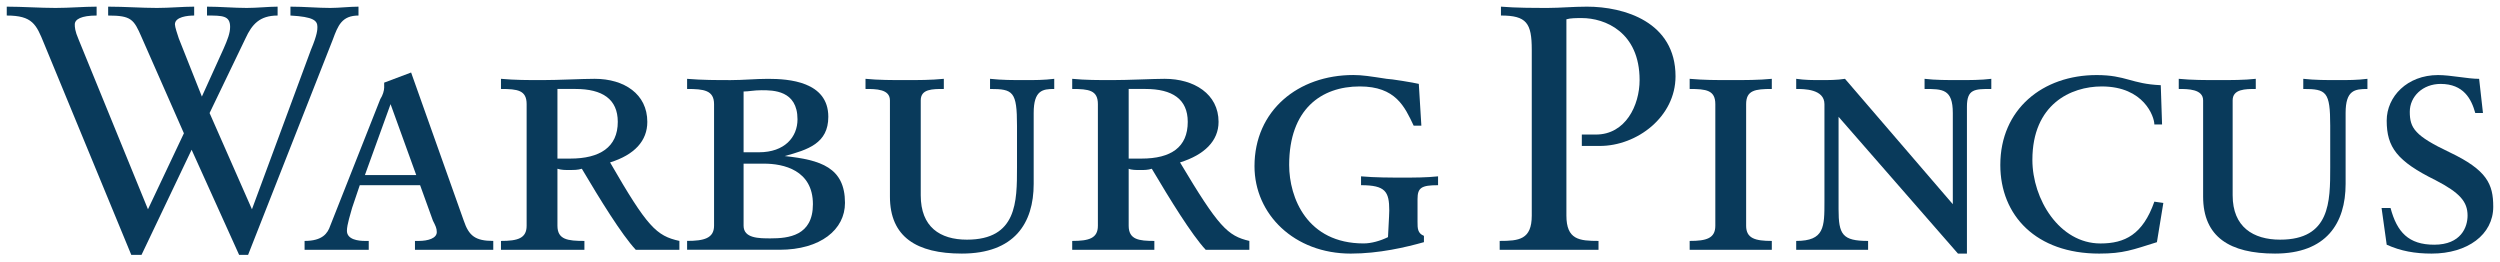 <?xml version="1.0" encoding="UTF-8"?>
<svg xmlns="http://www.w3.org/2000/svg" width="478" height="50" viewBox="0 0 478 50" fill="none">
  <path d="M35.162 25.484L27.061 7.084C25.587 3.698 25.099 2.971 20.678 2.971V1.273C23.87 1.273 27.061 1.518 30.008 1.518C32.46 1.518 34.917 1.273 37.125 1.273V2.971C35.895 2.971 33.445 3.212 33.445 4.663C33.445 5.148 33.936 6.602 34.178 7.329L38.599 18.464L42.771 9.261C43.508 7.567 43.997 6.36 43.997 5.148C43.997 2.971 42.523 2.971 39.58 2.971V1.273C42.034 1.273 44.733 1.518 47.188 1.518C49.153 1.518 51.361 1.273 53.079 1.273V2.971C49.642 2.971 48.172 4.663 46.944 7.329L40.071 21.612L48.172 40.015L59.459 9.505C60.687 6.602 60.687 5.634 60.687 5.148C60.687 3.939 59.95 3.212 55.533 2.971V1.273C58.233 1.273 60.687 1.518 63.143 1.518C64.86 1.518 66.823 1.273 68.544 1.273V2.971C65.352 2.971 64.613 4.907 63.632 7.567L47.436 48.727H45.718L36.636 28.632L27.061 48.727H25.099L8.411 8.296C6.938 4.663 6.201 2.971 1.291 2.971V1.273C4.238 1.273 7.671 1.518 10.618 1.518C13.318 1.518 16.016 1.273 18.474 1.273V2.971C15.524 2.971 14.299 3.698 14.299 4.663C14.299 5.148 14.299 5.871 15.035 7.567L28.291 40.015L35.162 25.484Z" fill="#093A5B"></path>
  <path d="M79.585 33.472H69.77L74.676 19.912L79.585 33.472ZM79.341 47.756H86.705H94.313V46.065C90.874 46.065 89.648 45.09 88.671 42.193L78.605 13.863L73.453 15.802V16.77C73.453 17.253 73.203 18.218 72.714 18.947L63.143 43.16C62.65 44.608 61.672 46.065 58.236 46.065V47.756H63.632H70.503V46.065H69.77C68.541 46.065 66.33 45.823 66.33 44.125C66.33 42.916 67.071 40.736 67.315 39.768L68.788 35.411H80.325L82.777 42.193C83.269 43.16 83.514 43.64 83.514 44.37C83.514 45.579 81.796 46.065 80.077 46.065H79.341L79.341 47.756Z" fill="#093A5B"></path>
  <path d="M106.583 30.322V17.009H110.022C115.176 17.009 118.12 18.949 118.12 23.302C118.12 28.148 114.684 30.322 109.038 30.322H106.583ZM100.692 43.162C100.692 45.577 98.975 46.065 95.786 46.065V47.757H103.64H111.74V46.065C108.549 46.065 106.583 45.825 106.583 43.162V32.264C107.32 32.509 108.057 32.509 109.038 32.509C109.53 32.509 110.511 32.509 111.248 32.264C114.684 38.075 118.857 44.853 121.556 47.757H125.728H129.901V46.065C125.484 45.092 123.767 43.397 116.646 31.055C121.311 29.602 123.767 26.936 123.767 23.302C123.767 17.98 119.346 15.07 113.703 15.07C111.248 15.07 106.831 15.315 103.64 15.315C100.94 15.315 98.486 15.315 95.786 15.07V17.009C98.975 17.009 100.692 17.251 100.692 19.913V43.162Z" fill="#093A5B"></path>
  <path d="M142.174 31.291H146.102C149.782 31.291 155.429 32.509 155.429 39.044C155.429 45.093 150.764 45.578 147.328 45.578C145.117 45.578 142.174 45.578 142.174 43.157V31.291ZM136.528 43.157C136.528 45.578 134.565 46.06 131.374 46.06V47.755H140.211H149.046C156.902 47.755 161.561 43.886 161.561 38.8C161.561 32.024 156.902 30.57 150.03 29.841C154.447 28.632 158.373 27.422 158.373 22.338C158.373 15.56 150.764 15.074 146.839 15.074C144.384 15.074 142.174 15.316 139.719 15.316C137.02 15.316 134.32 15.316 131.374 15.074V17.01C134.565 17.01 136.528 17.251 136.528 19.911V43.157ZM142.174 17.495C143.155 17.495 144.137 17.251 145.61 17.251C147.82 17.251 152.482 17.251 152.482 22.817C152.482 26.21 150.03 29.114 145.117 29.114H142.174V17.495Z" fill="#093A5B"></path>
  <path d="M170.155 19.187C170.155 17.01 167.453 17.01 165.486 17.01V15.07C167.944 15.315 170.644 15.315 173.102 15.315C175.55 15.315 178.008 15.315 180.46 15.07V17.01C178.252 17.01 176.046 17.01 176.046 19.187V37.348C176.046 43.397 179.726 45.822 184.88 45.822C194.451 45.822 194.451 38.558 194.451 32.024V24.033C194.451 17.492 193.718 17.01 189.295 17.01V15.07C191.508 15.315 193.718 15.315 195.921 15.315C197.884 15.315 199.605 15.315 201.571 15.07V17.01C199.358 17.01 197.64 17.251 197.64 21.608V35.165C197.64 42.673 193.959 48.484 183.896 48.484C175.305 48.484 170.155 45.34 170.155 37.587V19.187Z" fill="#093A5B"></path>
  <path d="M215.803 30.322V17.009H218.994C224.152 17.009 227.098 18.949 227.098 23.302C227.098 28.148 223.904 30.322 218.261 30.322H215.803ZM209.916 43.162C209.916 45.577 208.197 46.065 205.006 46.065V47.757H212.614H220.712V46.065C217.768 46.065 215.803 45.825 215.803 43.162V32.264C216.298 32.509 217.277 32.509 218.016 32.509C218.75 32.509 219.487 32.509 220.224 32.264C223.663 38.075 227.832 44.853 230.528 47.757H234.952H238.877V46.065C234.708 45.092 232.989 43.397 225.622 31.055C230.287 29.602 232.989 26.936 232.989 23.302C232.989 17.98 228.324 15.07 222.681 15.07C220.468 15.07 215.803 15.315 212.614 15.315C210.157 15.315 207.46 15.315 205.006 15.07V17.009C208.197 17.009 209.916 17.251 209.916 19.913V43.162Z" fill="#093A5B"></path>
  <path d="M271.765 24.032H270.295C268.577 20.399 266.856 16.527 259.987 16.527C252.623 16.527 246.488 20.88 246.488 31.537C246.488 37.83 249.923 46.544 260.724 46.544C262.191 46.544 263.909 46.059 265.385 45.339C265.385 44.853 265.627 41.216 265.627 40.251C265.627 36.618 264.894 35.409 260.231 35.409V33.717C262.931 33.956 265.878 33.956 268.329 33.956C270.295 33.956 272.75 33.956 274.957 33.717V35.409C271.765 35.409 271.032 35.891 271.032 38.072V42.429C271.032 43.641 271.032 44.606 272.257 45.094V46.3C268.822 47.271 263.668 48.487 258.266 48.487C247.466 48.487 239.86 40.972 239.86 31.779C239.86 21.122 248.202 14.344 258.758 14.344C260.473 14.344 261.95 14.584 265.141 15.073C265.878 15.073 270.295 15.796 271.276 16.038L271.765 24.032Z" fill="#093A5B"></path>
  <path d="M286.982 1.273C289.93 1.514 293.124 1.514 296.062 1.514C298.275 1.514 300.727 1.273 303.429 1.273C310.542 1.273 320.361 4.177 320.361 14.589C320.361 22.336 313 27.905 305.881 27.905H302.444V25.725H305.144C310.79 25.725 313.492 20.156 313.492 15.313C313.492 6.117 306.864 3.454 302.444 3.454C301.463 3.454 300.238 3.454 299.497 3.692V41.221C299.497 45.822 301.952 46.064 305.636 46.064V47.756H296.556H286.738V46.064C290.419 46.064 292.873 45.822 292.873 41.221V9.505C292.873 4.421 291.891 2.968 286.982 2.968V1.273Z" fill="#093A5B"></path>
  <path d="M327.97 19.913C327.97 17.251 326.252 17.01 323.063 17.01V15.07C325.766 15.315 328.217 15.315 330.92 15.315C333.616 15.315 336.315 15.315 338.77 15.07V17.01C335.578 17.01 333.861 17.251 333.861 19.913V43.163C333.861 45.578 335.578 46.066 338.77 46.066V47.758H330.92H323.063V46.066C326.252 46.066 327.97 45.578 327.97 43.163V19.913Z" fill="#093A5B"></path>
  <path d="M348.834 19.913C348.834 17.01 344.909 17.01 343.433 17.01V15.07C345.154 15.315 346.624 15.315 348.101 15.315C349.571 15.315 351.289 15.315 352.76 15.07L373.378 39.044V21.608C373.378 17.01 371.413 17.01 367.977 17.01V15.07C369.942 15.315 372.398 15.315 374.604 15.315C376.567 15.315 378.777 15.315 380.739 15.07V17.01C377.552 17.01 376.078 17.01 376.078 20.399V48.484H374.359L351.534 22.335V40.011C351.534 44.853 352.271 46.066 357.18 46.066V47.758H350.308H343.433V46.066C348.834 46.066 348.834 43.397 348.834 38.558V19.913Z" fill="#093A5B"></path>
  <path d="M412.402 46.305C407.741 47.759 406.02 48.486 401.357 48.486C389.328 48.486 382.46 41.225 382.46 31.542C382.46 20.886 390.558 14.352 400.866 14.352C406.515 14.352 407.493 16.046 413.139 16.288L413.387 23.793H411.913C411.913 22.339 409.951 16.528 401.853 16.528C395.959 16.528 388.592 19.918 388.592 30.571C388.592 38.076 393.749 46.55 401.605 46.55C406.267 46.55 409.703 44.855 411.913 38.559L413.631 38.8L412.402 46.305Z" fill="#093A5B"></path>
  <path d="M421.237 19.187C421.237 17.01 418.294 17.01 416.576 17.01V15.07C419.031 15.315 421.729 15.315 424.185 15.315C426.636 15.315 429.094 15.315 431.304 15.07V17.01C429.339 17.01 426.883 17.01 426.883 19.187V37.348C426.883 43.397 430.812 45.822 435.966 45.822C445.538 45.822 445.537 38.558 445.537 32.024V24.033C445.537 17.492 444.801 17.01 440.386 17.01V15.07C442.593 15.315 444.801 15.315 447.01 15.315C448.973 15.315 450.694 15.315 452.653 15.07V17.01C450.202 17.01 448.481 17.251 448.481 21.608V35.165C448.481 42.673 444.801 48.484 434.982 48.484C426.394 48.484 421.237 45.34 421.237 37.587V19.187Z" fill="#093A5B"></path>
  <path d="M455.356 39.768H457.071C458.3 44.372 460.51 46.788 465.417 46.788C470.571 46.788 471.799 43.402 471.799 41.224C471.799 38.559 470.327 36.864 465.661 34.446C458.3 30.812 456.337 28.146 456.337 23.062C456.337 18.464 460.266 14.352 466.154 14.352C468.608 14.352 471.799 15.075 474.01 15.075L474.743 21.609H473.273C472.536 18.95 471.06 16.046 466.645 16.046C463.21 16.046 460.752 18.464 460.752 21.368C460.752 24.52 461.739 25.97 468.364 29.117C475.483 32.51 476.709 35.166 476.709 39.53C476.709 44.855 471.799 48.486 464.928 48.486C461.739 48.486 459.037 48.006 456.337 46.788L455.356 39.768Z" fill="#093A5B"></path>
</svg>
